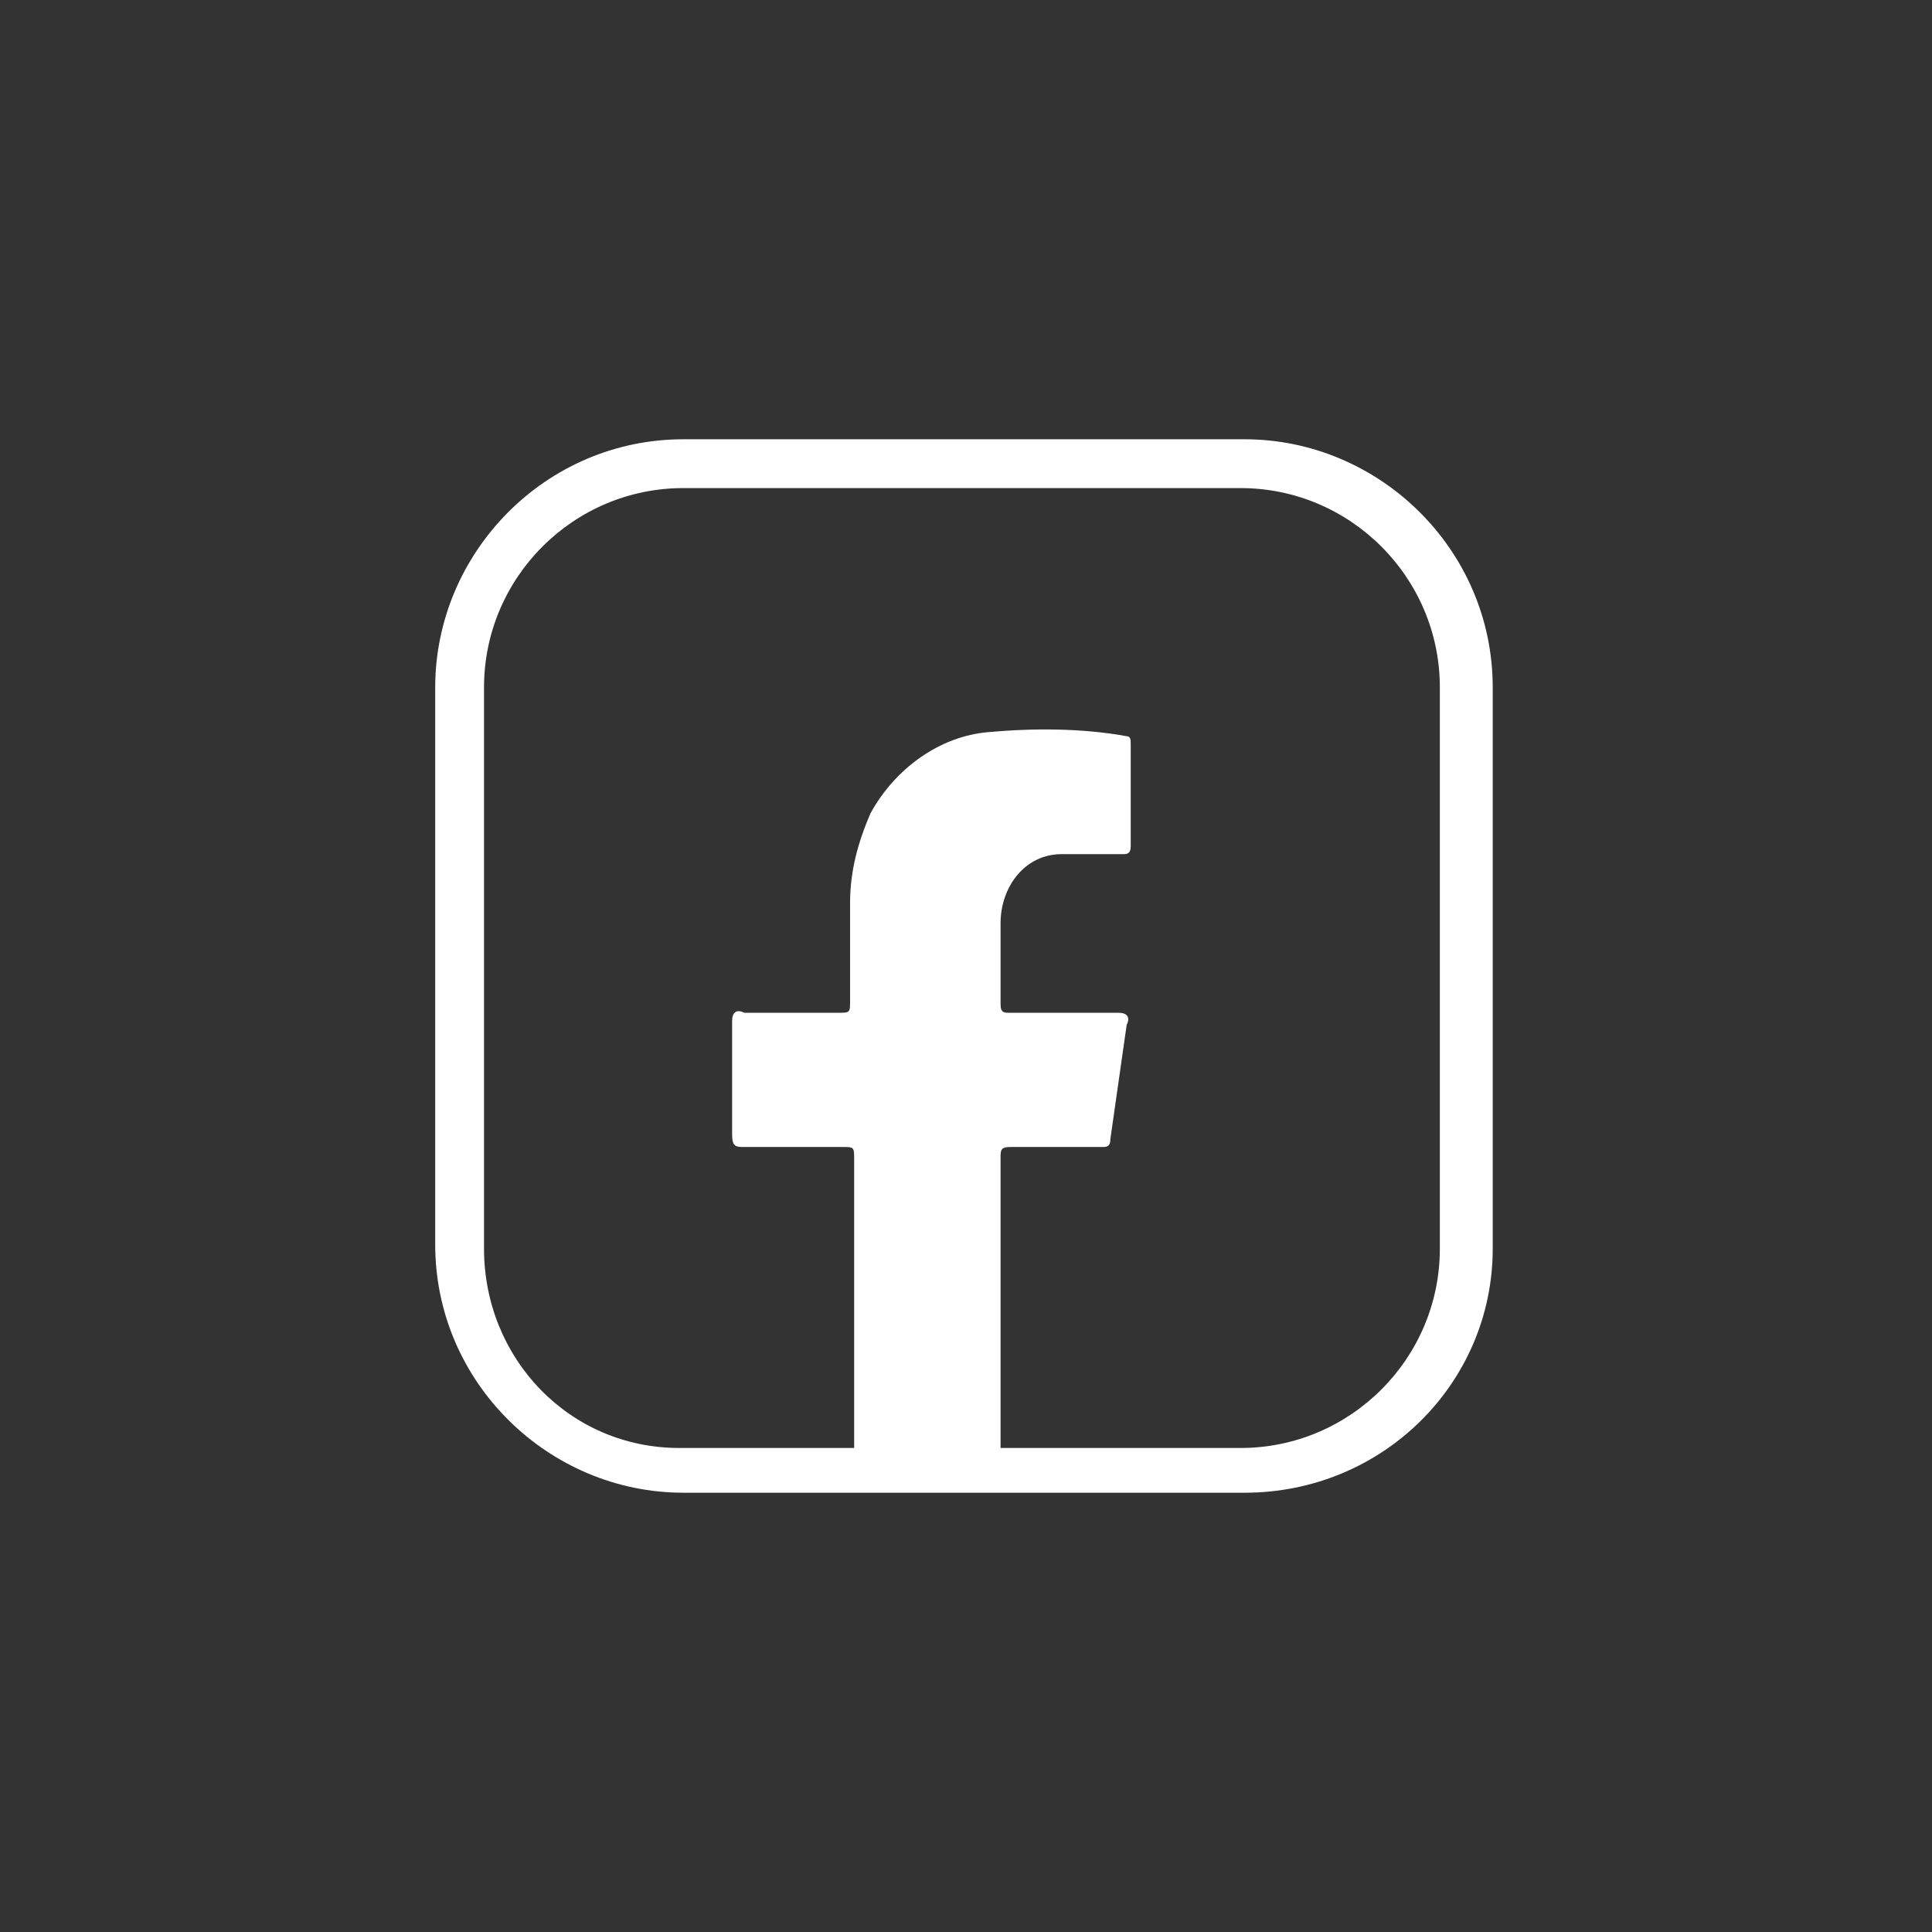 <?xml version="1.0" encoding="utf-8"?>
<!-- Generator: Adobe Illustrator 26.0.3, SVG Export Plug-In . SVG Version: 6.00 Build 0)  -->
<svg version="1.1" id="圖層_1" xmlns="http://www.w3.org/2000/svg" xmlns:xlink="http://www.w3.org/1999/xlink" x="0px" y="0px"
	 viewBox="0 0 47.5 47.5" style="enable-background:new 0 0 47.5 47.5;" xml:space="preserve">
<rect x="0" y="0" width="47.5" height="47.5" fill="#333333" stroke="none"/>
<style type="text/css">
	.st0{fill:#FFFFFF;}
</style>
<path class="st0" d="M30.6,36.7H16.8c-3.3,0-6.1-2.7-6.1-6.1V16.9c0-3.3,2.7-6.1,6.1-6.1h13.8c3.3,0,6.1,2.7,6.1,6.1l0,0v13.8
	C36.7,34,34,36.7,30.6,36.7z M16.8,12c-2.7,0-4.9,2.2-4.9,4.9v13.8c0,2.7,2.1,4.9,4.8,4.9c0,0,0,0,0,0h13.8c2.7,0,4.9-2.2,4.9-4.9
	V16.9c0-2.7-2.2-4.9-4.9-4.9H16.8z"/>
<path class="st0" d="M21,36.4v-7.9c0-0.3,0-0.3-0.3-0.3h-2.4c-0.2,0-0.3,0-0.3-0.3c0-0.9,0-1.9,0-2.8c0-0.2,0.1-0.3,0.3-0.2h2.3
	c0.3,0,0.3,0,0.3-0.3c0-0.8,0-1.6,0-2.4c0-0.8,0.2-1.5,0.5-2.2c0.6-1.1,1.7-1.9,2.9-2c1.1-0.1,2.3-0.1,3.4,0.1
	c0.1,0,0.1,0.1,0.1,0.2c0,0.8,0,1.7,0,2.5c0,0.2-0.1,0.2-0.2,0.2c-0.5,0-1,0-1.5,0c-0.9,0-1.5,0.8-1.5,1.7c0,0.7,0,1.3,0,2
	c0,0.2,0.1,0.2,0.2,0.2h2.7c0.2,0,0.3,0.1,0.2,0.3L27.3,28c0,0.2-0.1,0.2-0.2,0.2h-2.2c-0.2,0-0.3,0-0.3,0.2c0,2.6,0,5.3,0,7.9
	L21,36.4z"/>
</svg>
